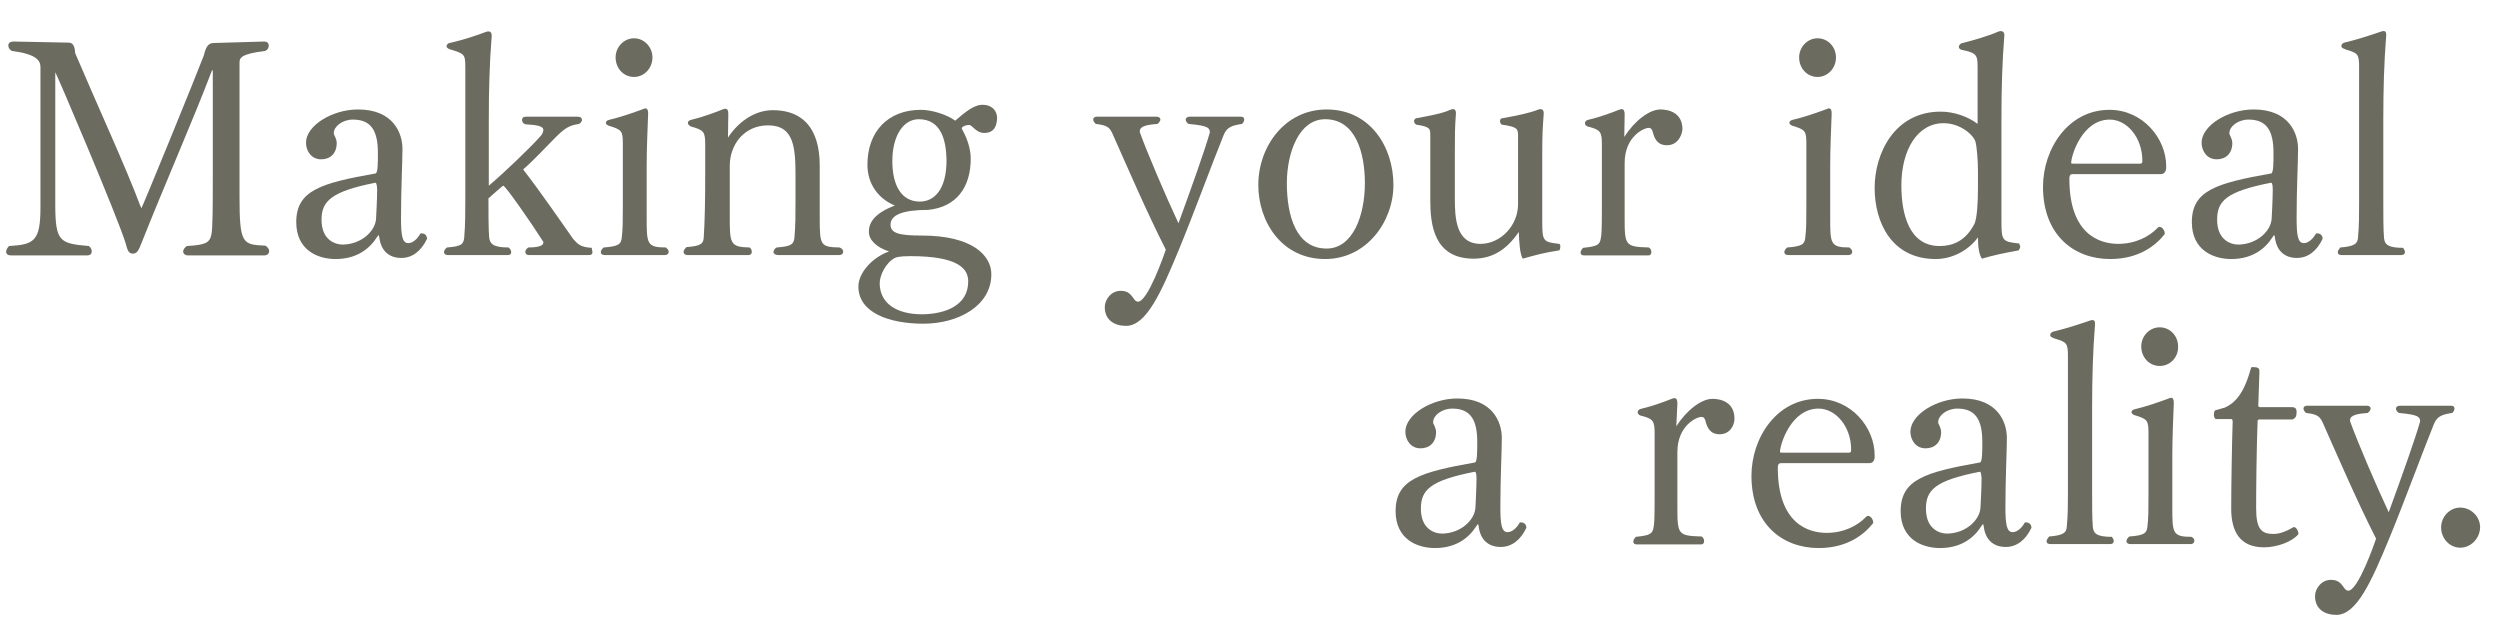 <?xml version="1.0" encoding="utf-8"?>
<!-- Generator: Adobe Illustrator 26.5.0, SVG Export Plug-In . SVG Version: 6.00 Build 0)  -->
<svg version="1.1" id="レイヤー_1" xmlns="http://www.w3.org/2000/svg" xmlns:xlink="http://www.w3.org/1999/xlink" x="0px"
	 y="0px" viewBox="0 0 692 171" style="enable-background:new 0 0 692 171;" xml:space="preserve">
<style type="text/css">
	.st0{enable-background:new    ;}
	.st1{fill:#6B6B60;}
</style>
<g class="st0">
	<path class="st1" d="M74.5,69.5c0,0.7-0.5,1.2-1.4,1.2h-21c-0.9,0-1.4-0.5-1.4-1.1c0-0.4,0.3-1,1-1.5c5-0.3,6.3-0.8,6.8-3.1
		c0.4-1.8,0.4-8.1,0.4-16.5V20.2c0-0.6,0-0.8-0.1-0.8s-0.2,0.3-0.4,0.8c-4.7,12.4-13.4,32.3-19.2,47c-0.9,2.3-1.3,3-2.5,3
		c-1.2,0-1.5-1.3-1.9-2.8C32.5,59.9,15.5,20,15.3,20c0,0,0,0,0,0.7v35.9c0,10.4,1.3,10.8,9.3,11.5c0.6,0.5,0.8,1,0.8,1.5
		c0,0.6-0.4,1.1-1.3,1.1H3c-0.8,0-1.3-0.4-1.3-1c0-0.5,0.3-1.1,0.8-1.6c6.9-0.4,8.7-1.3,8.7-10.7V18.6c0-1.8-1-3.6-7.9-4.5
		c-0.6-0.3-1-0.9-1-1.5c0-0.6,0.4-1.1,1.5-1.1c0.1,0,0.1,0,0.2,0l15,0.3c1.1,0,1.7,0.8,1.8,2.9c6.4,15,14.3,32.2,18,42.2
		c0.3,0.5,0.3,0.8,0.3,0.8c0.2,0,15.1-36.5,17.3-42.3c0.6-2.4,1.2-3.5,2.8-3.5L73,11.5h0.1c0.9,0,1.3,0.5,1.3,1.1
		c0,0.6-0.3,1.2-1,1.5c-6.6,0.8-7.1,1.9-7.1,3.2v37c0,13.3,0.8,13.4,7.2,13.7C74.2,68.5,74.5,69,74.5,69.5z"/>
	<path class="st1" d="M111.1,71.4c-3.7,0-5.5-2.3-6-5c-0.1-0.8-0.2-1.3-0.3-1.3c-0.1,0-0.3,0.3-0.5,0.6c-1.9,3-5.4,6-11.4,6
		c-5,0-10.9-2.5-10.9-10.2c0-8.8,6.8-10.8,22-13.5c0.6-0.3,0.6-2.9,0.6-5.7c0-6-1.8-9.2-6.9-9.2c-2.9,0-5.3,1.9-5.3,3.7
		c0,0.1,0,0.3,0,0.3c0.1,0.3,0.8,1.4,0.8,2.5c0,2.9-1.8,4.5-4.3,4.5c-2.8,0-4.2-2.4-4.2-4.6c0-4.7,7.2-9.2,14.4-9.2
		c9.8,0,12.3,6.6,12.3,10.9c0,3.9-0.4,10.9-0.4,19.1c0,4.7,0.3,7,2,7c1.5,0,2.8-1.6,3.4-2.7c0.1,0,0.2,0,0.3,0
		c1.1,0,1.5,0.8,1.5,1.5C116.6,69.5,114.1,71.4,111.1,71.4z M104,50.6c-0.1,0-0.1,0-0.2,0C91.7,53,89,55.7,89,60.8
		c0,5.6,3.7,6.9,5.9,6.9c5.3-0.1,9.1-3.9,9.2-7.3c0,0,0.3-5.4,0.3-8C104.3,50.6,104,50.6,104,50.6z"/>
	<path class="st1" d="M164,69.8c0,0.5-0.3,0.8-0.9,0.8h-16.6c-0.8,0-1.1-0.4-1.1-0.9c0-0.4,0.3-0.8,0.8-1.2c3.9,0,4.2-0.9,4.2-1.4
		c0-0.1,0-0.3-0.1-0.3c-3.1-4.9-10.4-15.4-11-15.4c-0.2,0-3.5,3-4.1,3.5c0,3.5,0,8.7,0.2,10.8c0.2,1.8,1.1,2.8,5.4,2.8
		c0.4,0.4,0.7,0.8,0.7,1.3c0,0.5-0.3,0.8-0.9,0.8h-16.6c-0.8,0-1.1-0.4-1.1-0.8s0.3-0.9,0.8-1.3c4.1-0.3,4.6-0.9,4.8-2.8
		c0.3-3.4,0.3-7.3,0.3-10.8V18.8c0-3.9-0.2-3.9-4.4-5.2c-0.5-0.2-0.8-0.5-0.8-0.8s0.3-0.8,0.8-0.9c3.8-0.8,7.8-2.2,10.2-3.1
		c0.3-0.1,0.4-0.1,0.7-0.1c0.4,0,0.8,0.3,0.8,1.1c0,0,0,0.1,0,0.2c-0.6,7.6-0.8,14.9-0.8,23.1v18.3c3.8-3.2,11.4-10.4,14.3-13.7
		c0.7-0.7,0.8-1.6,0.8-1.7c0-1.3-2.4-1.4-5-1.6c-0.6-0.2-0.9-0.7-0.9-1.2s0.3-0.9,1.1-0.9h14.3c0.8,0,1.2,0.4,1.2,0.9
		c0,0.3-0.3,0.8-0.8,1.1c-2.7,0.4-3.9,1.1-6.6,3.8c-2.4,2.4-6.3,6.6-8.9,8.8c4.7,6,11.4,15.8,13.9,19.3c1.3,1.4,1.9,2.2,5.1,2.4
		C163.8,69,164,69.5,164,69.8z"/>
	<path class="st1" d="M185.1,69.7c0,0.5-0.4,0.9-1,0.9h-16.7c-0.7,0-1.1-0.3-1.1-0.8c0-0.4,0.3-0.9,0.8-1.3c4.3-0.3,4.8-1,5-2.7
		c0.3-2.4,0.3-4.8,0.3-8.8V39.8c0-3.6-0.3-3.9-3.9-5c-0.5-0.2-0.8-0.5-0.8-0.8c0-0.3,0.3-0.7,0.8-0.8c3.4-0.8,6.8-2,9.5-3
		c0.3-0.1,0.4-0.2,0.6-0.2c0.6,0,0.8,0.5,0.8,1.3c0,0.2,0,0.3,0,0.3c-0.1,2.7-0.4,9.5-0.4,14.1v10.1c0,1.5,0,3,0,4.4
		c0,7.2,0,8.3,5.3,8.3C184.8,68.9,185.1,69.3,185.1,69.7z M175.5,21.3c-2.9,0-5.1-2.4-5.1-5.4c0-2.9,2.3-5.3,5.1-5.3
		s5.1,2.4,5.1,5.3C180.6,18.9,178.3,21.3,175.5,21.3z"/>
	<path class="st1" d="M233.4,69.7c0,0.5-0.4,0.9-1.1,0.9h-16.9c-0.8,0-1.3-0.4-1.3-0.8c0-0.5,0.4-1.1,0.9-1.3
		c3.7-0.3,4.7-0.7,4.9-2.7c0.3-3.7,0.3-6,0.3-10.9v-5.8c0-8.1-0.3-14.4-7.6-14.4c-6.6,0-10.6,5.3-10.6,11.2V56c0,1.3,0,2.4,0,3.6
		c0,7.8,0,8.8,5.5,8.9c0.4,0.3,0.6,0.8,0.6,1.2c0,0.5-0.3,0.9-0.9,0.9h-16.9c-0.7,0-1.1-0.4-1.1-0.9c0-0.3,0.3-0.8,0.8-1.3
		c4.3-0.3,4.7-1.1,4.8-2.8c0.3-4.5,0.4-10.2,0.4-17.6V40c0-3.6-0.4-4-4-5c-0.5-0.3-0.8-0.6-0.8-1c0-0.3,0.3-0.7,0.8-0.8
		c3.4-0.8,6.8-2.1,8.8-2.9c0.3-0.1,0.5-0.2,0.7-0.2c0.7,0,0.9,0.5,0.9,1.4l-0.1,6.6c2.5-3.9,7-7.6,12.4-7.6c12.5,0,13,11.3,13,15.6
		V56c0,1.5,0,2.9,0,4.4c0,7.5,0.2,8,5.5,8.1C233.2,68.8,233.4,69.3,233.4,69.7z"/>
	<path class="st1" d="M272.4,36.8c-2.2,0-3.3-2.2-4.1-2.2c-0.3,0-1.1,0-1.8,0.5c-0.2,0.1-0.3,0.3-0.3,0.5c1.4,2.4,2.5,5.5,2.5,8.3
		c0,7.9-3.9,13.4-11.8,14.2c-7.1,0-10.4,1.4-10.4,4.1c0,2.4,2.5,3,8.6,3c14.2,0,19.3,5.6,19.3,10.7c0,8.8-9.2,13.7-18.8,13.7
		c-9.4,0-18-3-18-10.3c0-3.8,3.9-8.1,8.5-9.7c-3.5-1.1-5.6-3.2-5.6-5.4c0-2.4,1.3-5.1,7.2-7.3c-4.6-1.9-7.6-6-7.6-11.3
		c0-9.2,5.7-15.2,14.8-15.2c3,0,7.2,1.3,9.5,3c2.5-2.1,5-4.4,7.6-4.4c2.4,0,4,1.5,4,3.7C275.9,34.6,275.4,36.8,272.4,36.8z
		 M268,77.9c0-3.4-2.5-7-16-7c-3.4,0-4.1,0.4-4.3,0.5c-2.5,1.3-4.2,4.8-4.2,7c0,5.3,4.3,8.6,11.8,8.6C261.8,86.9,268,84.5,268,77.9z
		 M254.3,33c-4.2,0-7.3,4.5-7.3,11.6c0,6.7,2.5,11.2,7.6,11.2c3.7,0,7.4-2.9,7.4-11.5C261.9,39,260.6,33,254.3,33z"/>
	<path class="st1" d="M338.7,37.4c-3.2,7.9-8.3,21.8-12.3,31.5c-5,12.1-9.1,21.3-14.7,21.3c-3.1,0-5.9-1.5-5.9-5.2
		c0-2,1.7-4.5,4.4-4.5c2.1,0,2.8,1,3.8,2.4c0.2,0.3,0.6,0.6,1,0.6c2.7,0,7.2-12.9,7.7-14.4c-5.2-10.2-10.8-23.2-14.5-31.5
		c-1-2.4-1.6-2.9-4.9-3.3c-0.4-0.4-0.7-0.8-0.7-1.2c0-0.5,0.4-0.8,1-0.8h16.5c0.7,0,1.1,0.3,1.1,0.8c0,0.3-0.3,0.8-0.8,1.2
		c-2.5,0.2-4.9,0.5-4.9,2c0,0.1,0,0.2,0,0.3c2.1,5.8,7.1,17.5,10.7,25.2c3.9-10.7,7.5-20.8,8.7-25.2c-0.1-1.2-0.4-1.8-5.9-2.3
		c-0.5-0.3-0.8-0.8-0.8-1.2s0.4-0.8,1.1-0.8h14.2c0.7,0,0.9,0.4,0.9,0.8s-0.2,0.8-0.6,1.2C341.2,34.7,339.6,35.1,338.7,37.4z"/>
	<path class="st1" d="M366.8,71.7c-12.1,0-18.5-10.4-18.5-20.5c0-10.7,7.4-20.9,18.9-20.9c12.1,0,18.5,10.4,18.5,20.9
		C385.7,61.3,378.3,71.7,366.8,71.7z M366.8,33c-7.3,0-10.6,9.4-10.6,17.7c0,8.9,2.5,18.1,11,18.1c7.3,0,10.6-9.2,10.6-18.1
		C377.8,42.4,375.3,33,366.8,33z"/>
	<path class="st1" d="M421.5,71.6c-0.8-1.2-1-4.7-1.1-7.4c-3.4,5-7.4,7.4-12.5,7.4c-11.1,0-12-9.6-12-16.3V37.5c0-1.9,0-2.4-3.9-3
		c-0.3-0.2-0.6-0.6-0.6-1c0-0.3,0.3-0.8,0.8-0.8c3.7-0.7,7.1-1.3,9.2-2.3c0.3-0.1,0.6-0.2,0.8-0.2c0.4,0,0.8,0.3,0.8,1
		c0,0.1,0,0.1,0,0.2c-0.3,4.2-0.3,5.5-0.3,11.2V55c0,5.3,0.3,12.5,7.1,12.5c5.5,0,10.4-5,10.4-11v-19c0-1.9-0.3-2.4-4.5-3
		c-0.3-0.2-0.5-0.6-0.5-1c0-0.4,0.2-0.8,0.8-0.8c4.5-0.8,7.6-1.5,9.6-2.3c0.3-0.1,0.5-0.2,0.8-0.2c0.5,0,0.9,0.3,0.9,1.1
		c0,0.1,0,0.1,0,0.2c-0.3,4.2-0.4,5.5-0.4,11.1v18.9c0,5.3,0.3,5.5,4.7,6c0.3,0.1,0.3,0.5,0.3,0.8c0,0.4-0.1,0.8-0.3,1
		C427.6,69.9,425,70.6,421.5,71.6z"/>
	<path class="st1" d="M461.4,40.2c-2.8,0-3.5-2.1-3.9-3.6c-0.2-0.8-0.5-1.2-1.2-1.2c-1.1,0-6.6,2.2-6.6,9.8V56c0,1.3,0,2.9,0,4.4
		c0,7.6,0.2,7.9,6.7,8.1c0.5,0.3,0.7,0.8,0.7,1.3c0,0.5-0.3,0.9-0.8,0.9h-17.8c-0.7,0-1-0.3-1-0.8c0-0.4,0.3-0.9,0.7-1.3
		c3.9-0.4,4.6-0.8,4.9-2.6c0.2-1,0.3-2,0.3-8.7V40c0-3.6-0.4-4.1-4-5c-0.4-0.2-0.7-0.5-0.7-0.9c0-0.3,0.3-0.8,0.8-0.9
		c3.4-0.8,6.6-2,8.6-2.8c0.3-0.1,0.5-0.2,0.8-0.2c0.6,0,0.8,0.6,0.8,1.5l-0.1,6.2c2.8-4.4,6.9-7.6,10-7.6c2.2,0,6.1,0.8,6.1,5.5
		C465.5,37.8,464.2,40.2,461.4,40.2z"/>
	<path class="st1" d="M512.7,69.7c0,0.5-0.4,0.9-1,0.9h-16.7c-0.7,0-1.1-0.3-1.1-0.8c0-0.4,0.3-0.9,0.8-1.3c4.3-0.3,4.8-1,5-2.7
		c0.3-2.4,0.3-4.8,0.3-8.8V39.8c0-3.6-0.3-3.9-3.9-5c-0.5-0.2-0.8-0.5-0.8-0.8c0-0.3,0.3-0.7,0.8-0.8c3.4-0.8,6.8-2,9.5-3
		c0.3-0.1,0.4-0.2,0.6-0.2c0.6,0,0.8,0.5,0.8,1.3c0,0.2,0,0.3,0,0.3c-0.1,2.7-0.4,9.5-0.4,14.1v10.1c0,1.5,0,3,0,4.4
		c0,7.2,0,8.3,5.3,8.3C512.4,68.9,512.7,69.3,512.7,69.7z M503.1,21.3c-2.9,0-5.1-2.4-5.1-5.4c0-2.9,2.3-5.3,5.1-5.3
		c2.9,0,5.1,2.4,5.1,5.3C508.2,18.9,505.9,21.3,503.1,21.3z"/>
	<path class="st1" d="M559.2,68.3c0,0.3-0.2,0.5-0.4,1c-4.4,0.8-6.8,1.3-10.2,2.3c-0.8-1.1-1.1-3.3-1.1-5.9c-2.6,3.6-7.1,6-11.7,6
		c-12.1,0-16.9-10-16.9-19.7c0-9.4,5.4-21.1,18.3-21.1c3.5,0,7.5,1.3,10.2,3.4V19.1c0-3.9-0.1-4.4-4.4-5.3c-0.5-0.1-0.8-0.5-0.8-0.8
		c0-0.4,0.3-0.8,0.7-1c3.6-0.9,7.9-2.2,10.1-3.2c0.3-0.1,0.5-0.2,0.8-0.2c0.5,0,1,0.3,1,1c0,0.1,0,0.1,0,0.2
		c-0.6,7.6-0.8,14.9-0.8,23.2v28.4c0,5.3,0.3,5.5,4.9,6C559,67.8,559.2,68,559.2,68.3z M547.5,47.5c0-3-0.3-6.9-0.7-8.3
		c-0.6-1.9-4.2-5.1-8.8-5.1c-7.4,0-11.7,7.6-11.7,17.2c0,7.7,2,16.8,10.6,16.8c3.5,0,7.2-1.3,9.7-6.3c0.6-1.7,0.9-5,0.9-10V47.5z"/>
	<path class="st1" d="M598.1,48.2h-24.4c-0.5,0-0.9,0.2-0.9,1.3c0,15.5,8.5,18,13.5,18c4.8,0,8.6-2,10.9-4.4
		c0.2-0.2,0.3-0.3,0.6-0.3c0.7,0,1.4,1,1.4,1.8c0,0.1,0,0.3-0.1,0.3c-2.3,2.9-6.9,6.8-15,6.8c-10,0-18.6-6.6-18.6-20
		c0-10.4,6.9-21.3,18.4-21.3c9.2,0,15.7,7.9,15.7,15.6C599.7,47.5,599,48.2,598.1,48.2z M584,33.1c-7.7,0-10.7,10-10.7,12
		c0,0.1,0,0.2,0.7,0.2h18.4c0.6,0,0.6-0.5,0.6-0.8C593,37.9,588.6,33.1,584,33.1z"/>
	<path class="st1" d="M635.8,71.4c-3.7,0-5.5-2.3-6-5c-0.1-0.8-0.2-1.3-0.3-1.3c-0.1,0-0.3,0.3-0.5,0.6c-1.9,3-5.4,6-11.4,6
		c-5,0-10.9-2.5-10.9-10.2c0-8.8,6.8-10.8,22-13.5c0.6-0.3,0.6-2.9,0.6-5.7c0-6-1.8-9.2-6.9-9.2c-2.9,0-5.3,1.9-5.3,3.7
		c0,0.1,0,0.3,0,0.3c0.1,0.3,0.8,1.4,0.8,2.5c0,2.9-1.8,4.5-4.3,4.5c-2.8,0-4.2-2.4-4.2-4.6c0-4.7,7.2-9.2,14.4-9.2
		c9.8,0,12.3,6.6,12.3,10.9c0,3.9-0.4,10.9-0.4,19.1c0,4.7,0.3,7,2,7c1.5,0,2.8-1.6,3.4-2.7c0.1,0,0.2,0,0.3,0
		c1.1,0,1.5,0.8,1.5,1.5C641.3,69.5,638.8,71.4,635.8,71.4z M628.7,50.6c-0.1,0-0.1,0-0.2,0c-12.2,2.4-14.8,5-14.8,10.2
		c0,5.6,3.7,6.9,5.9,6.9c5.3-0.1,9.1-3.9,9.2-7.3c0,0,0.3-5.4,0.3-8C629.1,50.6,628.7,50.6,628.7,50.6z"/>
	<path class="st1" d="M665.7,69.7c0,0.6-0.4,0.9-1,0.9h-16.5c-0.8,0-1.1-0.3-1.1-0.8c0-0.4,0.3-0.8,0.7-1.3c4.2-0.3,4.8-1.2,4.9-2.8
		c0.3-3.3,0.3-6.1,0.3-9.5V18.6c0-3.6-0.3-3.9-3.7-4.9c-0.5-0.3-1.2-0.3-1.2-1c0-0.3,0.2-0.8,1.2-1c3.4-0.8,7.9-2.3,9.9-3
		c0.3-0.1,0.4-0.1,0.6-0.1c0.4,0,0.7,0.2,0.7,0.9c0,0.1,0,0.2,0,0.3c-0.6,7.6-0.8,15-0.8,23.2v23.3c0,3.6,0,7.3,0.2,9.6
		c0.2,1.8,1.1,2.7,5.3,2.7C665.4,69,665.7,69.4,665.7,69.7z"/>
</g>
<g class="st0">
	<path class="st1" d="M415.4,151.4c-3.7,0-5.5-2.3-6-5c-0.1-0.8-0.2-1.3-0.3-1.3c-0.1,0-0.3,0.3-0.5,0.6c-1.9,3-5.4,6-11.4,6
		c-5,0-10.9-2.5-10.9-10.2c0-8.8,6.8-10.8,22-13.5c0.6-0.3,0.6-2.9,0.6-5.7c0-6-1.8-9.2-6.9-9.2c-2.9,0-5.3,1.9-5.3,3.7
		c0,0.1,0,0.3,0,0.3c0.1,0.3,0.8,1.4,0.8,2.5c0,2.9-1.8,4.5-4.3,4.5c-2.8,0-4.2-2.4-4.2-4.6c0-4.7,7.2-9.2,14.4-9.2
		c9.8,0,12.3,6.6,12.3,10.9c0,3.9-0.4,10.9-0.4,19.1c0,4.7,0.3,7,2,7c1.5,0,2.8-1.6,3.4-2.7c0.1,0,0.2,0,0.3,0
		c1.1,0,1.5,0.8,1.5,1.5C420.9,149.5,418.4,151.4,415.4,151.4z M408.3,130.6c-0.1,0-0.1,0-0.2,0c-12.2,2.4-14.8,5-14.8,10.2
		c0,5.6,3.7,6.9,5.9,6.9c5.3-0.1,9.1-3.9,9.2-7.3c0,0,0.3-5.4,0.3-8C408.7,130.6,408.3,130.6,408.3,130.6z"/>
	<path class="st1" d="M476,120.2c-2.8,0-3.5-2.1-3.9-3.6c-0.2-0.8-0.5-1.2-1.2-1.2c-1.1,0-6.6,2.2-6.6,9.8V136c0,1.3,0,2.9,0,4.4
		c0,7.6,0.2,7.9,6.7,8.1c0.5,0.3,0.7,0.8,0.7,1.3c0,0.5-0.3,0.9-0.8,0.9h-17.8c-0.7,0-1-0.3-1-0.8c0-0.4,0.3-0.9,0.7-1.3
		c3.9-0.4,4.6-0.8,4.9-2.6c0.2-1,0.3-2,0.3-8.7V120c0-3.6-0.4-4.1-4-5c-0.4-0.2-0.7-0.5-0.7-0.9c0-0.3,0.3-0.8,0.8-0.9
		c3.4-0.8,6.6-2,8.6-2.8c0.3-0.1,0.5-0.2,0.8-0.2c0.6,0,0.8,0.6,0.8,1.5L464,118c2.8-4.4,6.9-7.6,10-7.6c2.2,0,6.1,0.8,6.1,5.5
		C480.1,117.8,478.8,120.2,476,120.2z"/>
	<path class="st1" d="M517.4,128.2h-24.4c-0.5,0-0.9,0.2-0.9,1.3c0,15.5,8.5,18,13.5,18c4.8,0,8.6-2,10.9-4.4
		c0.2-0.2,0.3-0.3,0.6-0.3c0.7,0,1.4,1,1.4,1.8c0,0.1,0,0.3-0.1,0.3c-2.3,2.9-6.9,6.8-15,6.8c-10,0-18.6-6.6-18.6-20
		c0-10.4,6.9-21.3,18.4-21.3c9.2,0,15.7,7.9,15.7,15.6C519,127.5,518.4,128.2,517.4,128.2z M503.4,113.1c-7.7,0-10.7,10-10.7,12
		c0,0.1,0,0.2,0.7,0.2h18.4c0.6,0,0.6-0.5,0.6-0.8C512.4,117.9,508,113.1,503.4,113.1z"/>
	<path class="st1" d="M555.2,151.4c-3.7,0-5.5-2.3-6-5c-0.1-0.8-0.2-1.3-0.3-1.3c-0.1,0-0.3,0.3-0.5,0.6c-1.9,3-5.4,6-11.4,6
		c-5,0-10.9-2.5-10.9-10.2c0-8.8,6.8-10.8,22-13.5c0.6-0.3,0.6-2.9,0.6-5.7c0-6-1.8-9.2-6.9-9.2c-2.9,0-5.3,1.9-5.3,3.7
		c0,0.1,0,0.3,0,0.3c0.1,0.3,0.8,1.4,0.8,2.5c0,2.9-1.8,4.5-4.3,4.5c-2.8,0-4.2-2.4-4.2-4.6c0-4.7,7.2-9.2,14.4-9.2
		c9.8,0,12.3,6.6,12.3,10.9c0,3.9-0.4,10.9-0.4,19.1c0,4.7,0.3,7,2,7c1.5,0,2.8-1.6,3.4-2.7c0.1,0,0.2,0,0.3,0
		c1.1,0,1.5,0.8,1.5,1.5C560.7,149.5,558.2,151.4,555.2,151.4z M548.1,130.6c-0.1,0-0.1,0-0.2,0c-12.2,2.4-14.8,5-14.8,10.2
		c0,5.6,3.7,6.9,5.9,6.9c5.3-0.1,9.1-3.9,9.2-7.3c0,0,0.3-5.4,0.3-8C548.4,130.6,548.1,130.6,548.1,130.6z"/>
	<path class="st1" d="M585.1,149.7c0,0.6-0.4,0.9-1,0.9h-16.5c-0.8,0-1.1-0.3-1.1-0.8c0-0.4,0.3-0.8,0.7-1.3
		c4.2-0.3,4.8-1.2,4.9-2.8c0.3-3.3,0.3-6.1,0.3-9.5V98.6c0-3.6-0.3-3.9-3.7-4.9c-0.5-0.3-1.2-0.3-1.2-1c0-0.3,0.2-0.8,1.2-1
		c3.4-0.8,7.9-2.3,9.9-3c0.3-0.1,0.4-0.1,0.6-0.1c0.4,0,0.7,0.2,0.7,0.9c0,0.1,0,0.2,0,0.3c-0.6,7.6-0.8,15-0.8,23.2v23.3
		c0,3.6,0,7.3,0.2,9.6c0.2,1.8,1.1,2.7,5.3,2.7C584.8,149,585.1,149.4,585.1,149.7z"/>
	<path class="st1" d="M607.4,149.7c0,0.5-0.4,0.9-1,0.9h-16.7c-0.7,0-1.1-0.3-1.1-0.8c0-0.4,0.3-0.9,0.8-1.3c4.3-0.3,4.8-1,5-2.7
		c0.3-2.4,0.3-4.8,0.3-8.8v-17.1c0-3.6-0.3-3.9-3.9-5c-0.5-0.2-0.8-0.5-0.8-0.8c0-0.3,0.3-0.7,0.8-0.8c3.4-0.8,6.8-2,9.5-3
		c0.3-0.1,0.4-0.2,0.6-0.2c0.6,0,0.8,0.5,0.8,1.3c0,0.2,0,0.3,0,0.3c-0.1,2.7-0.4,9.5-0.4,14.1v10.1c0,1.5,0,3,0,4.4
		c0,7.2,0,8.3,5.3,8.3C607.2,148.9,607.4,149.3,607.4,149.7z M597.8,101.3c-2.9,0-5.1-2.4-5.1-5.4c0-2.9,2.3-5.3,5.1-5.3
		c2.9,0,5.1,2.4,5.1,5.3C603,98.9,600.7,101.3,597.8,101.3z"/>
	<path class="st1" d="M626.7,151.5c-6.7,0-9.1-4.4-9.1-10.7c0-6.4,0.2-17.9,0.4-24c0-0.8-0.2-0.8-0.5-0.8h-4.2
		c-0.3-0.2-0.5-0.7-0.5-1.2s0.1-0.9,0.3-1.2c0,0,2.4-0.7,2.8-0.8c2.5-1.2,5.1-3.4,7.1-10.7c0.2-0.4,0.2-0.5,0.3-0.5
		c1.8,0,2.1,0.3,2.1,1.2c0,0.1,0,0.2,0,0.3l-0.3,9c0,0.5,0.1,0.6,0.6,0.6h8.7c0.9,0,1.3,0.4,1.3,1.3c0,1.3-0.3,1.7-1.1,2.1h-9.1
		c-0.5,0-0.6,0.2-0.6,0.5c-0.3,8.3-0.4,18.4-0.4,24.1c0,5.8,1.5,7.1,4.8,7.1c1.8,0,3.7-0.8,5.4-1.8c0.1-0.1,0.2-0.1,0.3-0.1
		c0.6,0,1.2,1.1,1.2,1.8c0,0.1-0.1,0.2-0.1,0.3C634.4,149.9,630.4,151.5,626.7,151.5z"/>
	<path class="st1" d="M673.7,117.4c-3.2,7.9-8.3,21.8-12.3,31.5c-5,12.1-9.1,21.3-14.7,21.3c-3.1,0-5.9-1.5-5.9-5.2
		c0-2,1.7-4.5,4.4-4.5c2.1,0,2.8,1,3.8,2.4c0.2,0.3,0.6,0.6,1,0.6c2.7,0,7.2-12.9,7.7-14.4c-5.2-10.2-10.8-23.2-14.5-31.5
		c-1-2.4-1.6-2.9-4.9-3.3c-0.4-0.4-0.7-0.8-0.7-1.2c0-0.5,0.4-0.8,1-0.8h16.5c0.7,0,1.1,0.3,1.1,0.8c0,0.3-0.3,0.8-0.8,1.2
		c-2.5,0.2-4.9,0.5-4.9,2c0,0.1,0,0.2,0,0.3c2.1,5.8,7.1,17.5,10.7,25.2c3.9-10.7,7.5-20.8,8.7-25.2c-0.1-1.2-0.4-1.8-5.9-2.3
		c-0.5-0.3-0.8-0.8-0.8-1.2s0.4-0.8,1.1-0.8h14.2c0.7,0,0.9,0.4,0.9,0.8s-0.2,0.8-0.6,1.2C676.2,114.7,674.6,115.1,673.7,117.4z"/>
	<path class="st1" d="M681,151.6c-2.9,0-5.3-2.5-5.3-5.6c0-3,2.4-5.5,5.3-5.5c2.9,0,5.5,2.4,5.5,5.5
		C686.4,149.1,683.9,151.6,681,151.6z"/>
</g>
</svg>
